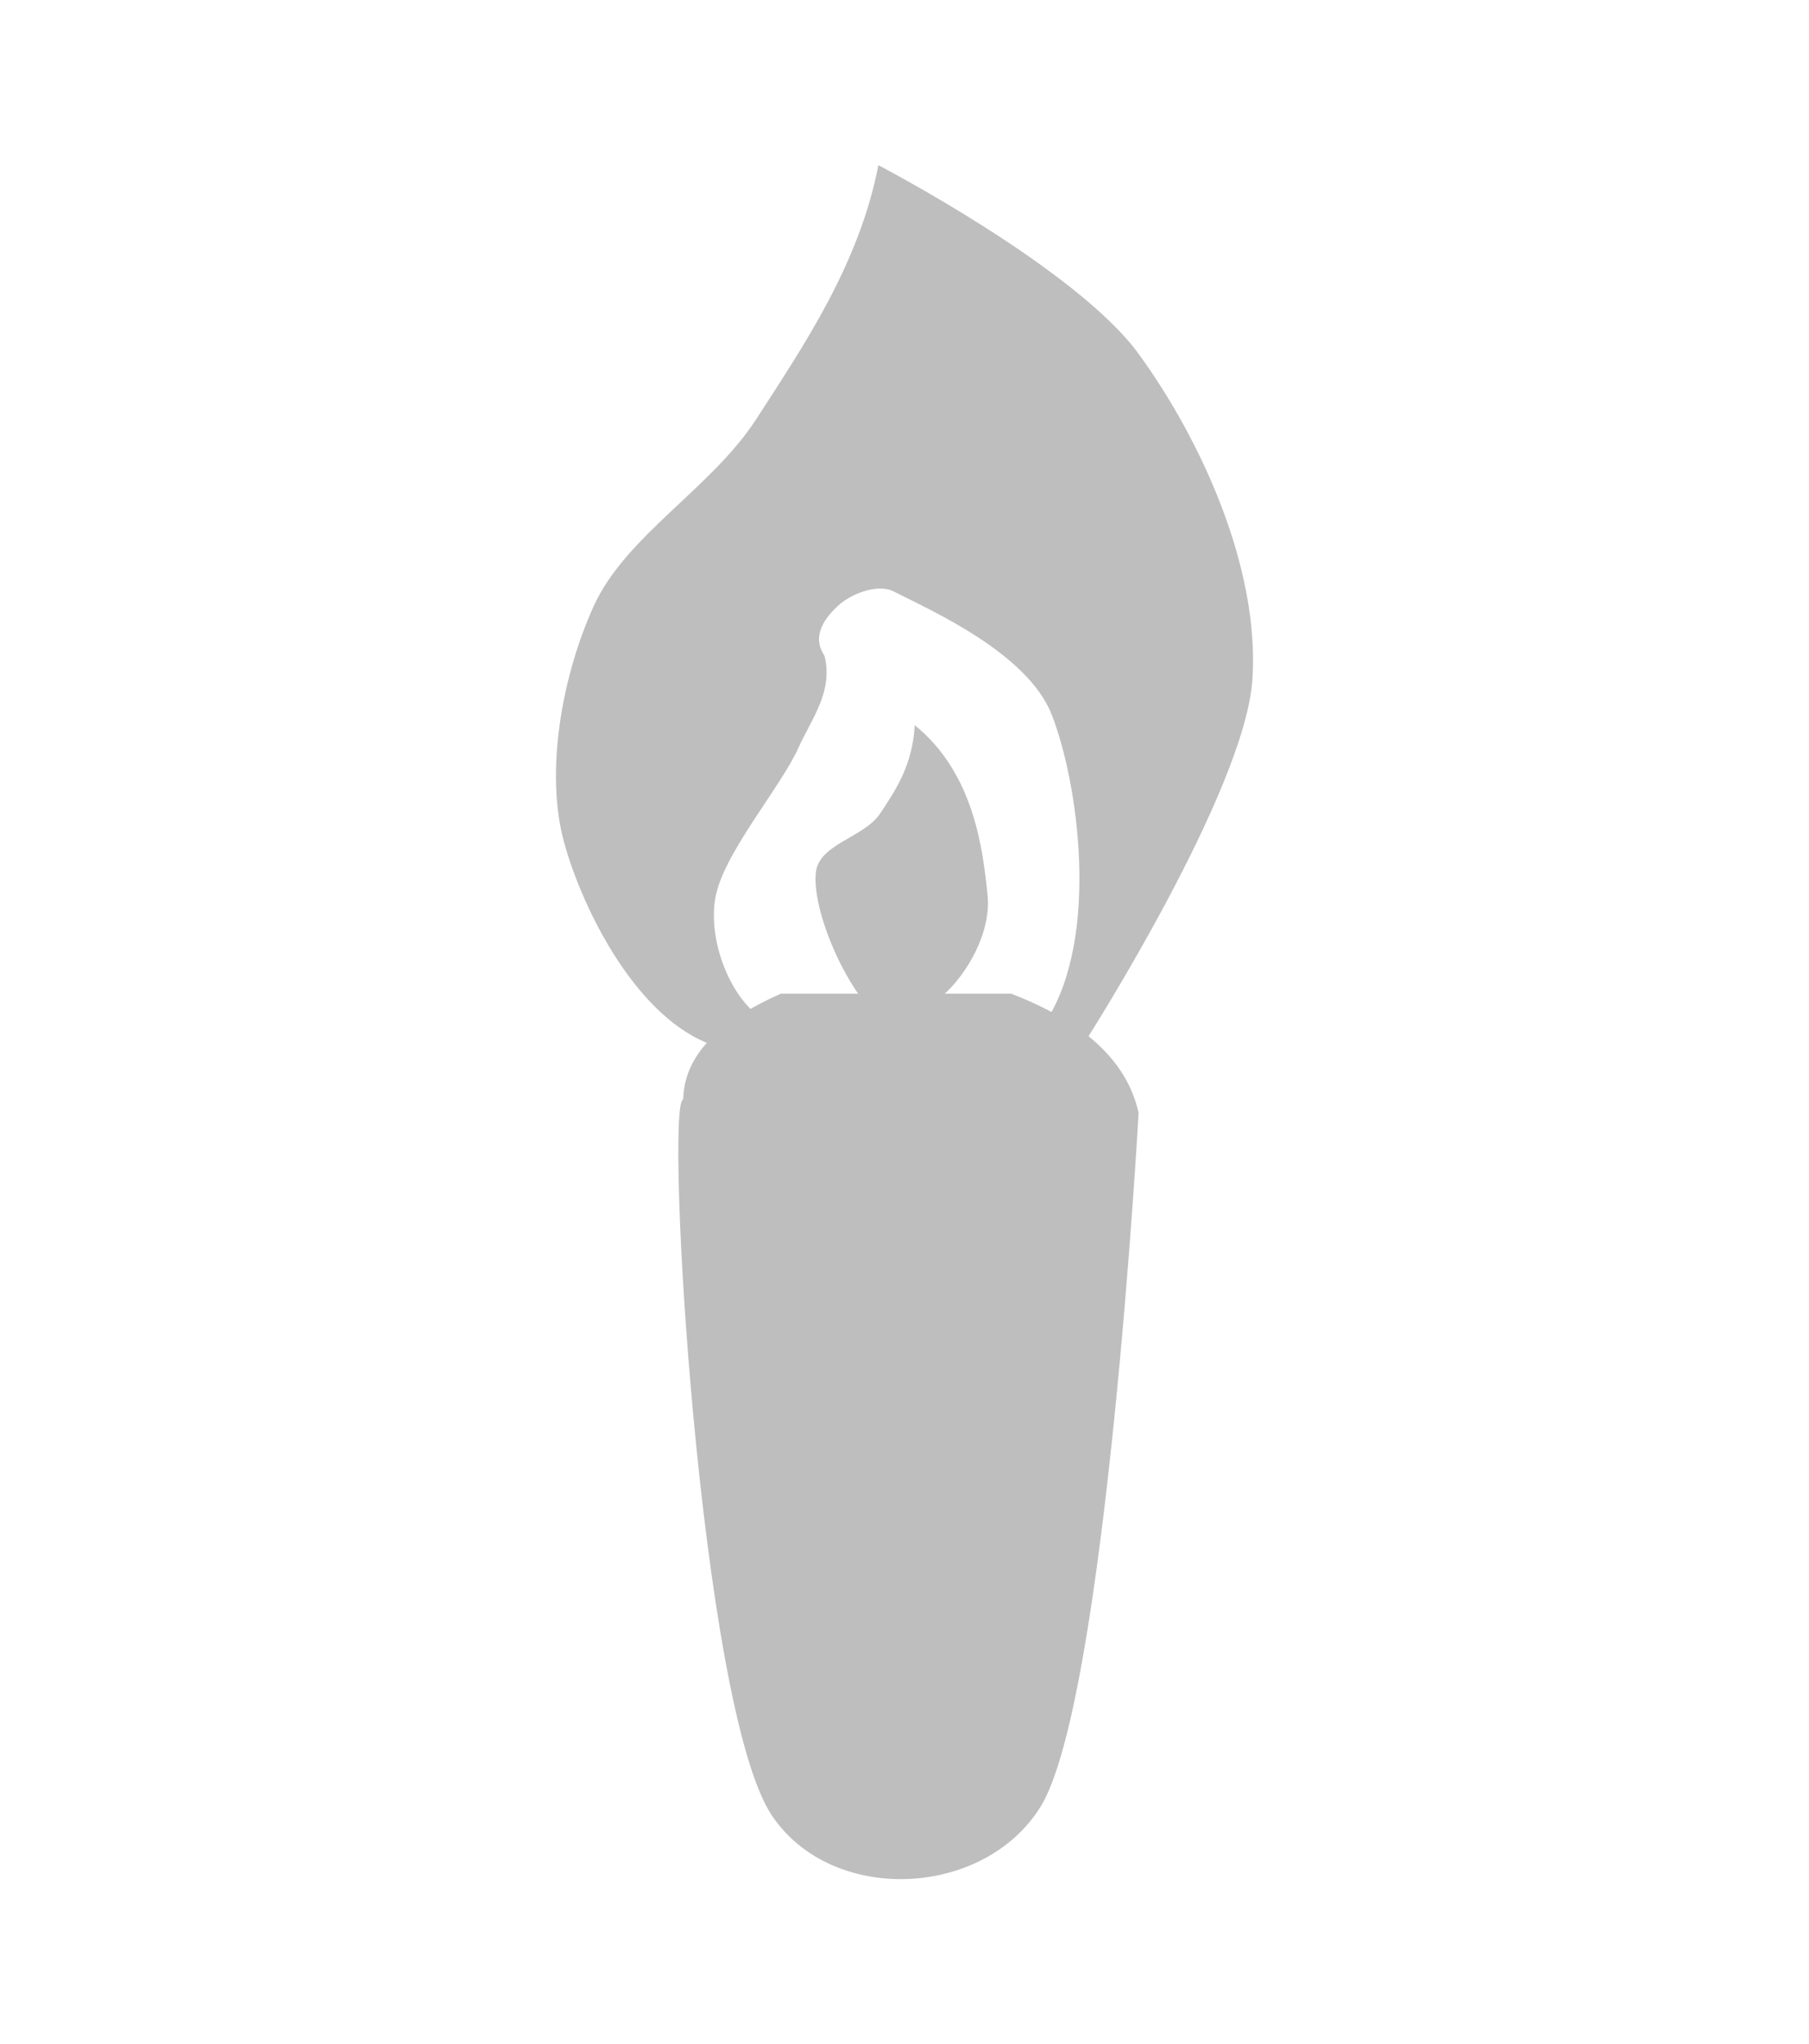 <?xml version="1.0" encoding="UTF-8" standalone="no"?><!DOCTYPE svg PUBLIC "-//W3C//DTD SVG 1.1//EN" "http://www.w3.org/Graphics/SVG/1.1/DTD/svg11.dtd"><svg width="100%" height="100%" viewBox="0 0 3668 4144" version="1.1" xmlns="http://www.w3.org/2000/svg" xmlns:xlink="http://www.w3.org/1999/xlink" xml:space="preserve" xmlns:serif="http://www.serif.com/" style="fill-rule:evenodd;clip-rule:evenodd;stroke-linejoin:round;stroke-miterlimit:2;"><g><path d="M1565.2,3680.35c121.71,180.955 428.701,167.651 544.282,-17.279c132.821,-212.513 199.176,-1406.94 199.176,-1406.94c-23.623,-107.943 -114.627,-186.408 -258.313,-241.824l-467.162,-0c-121.807,53.993 -196.115,122.83 -197.857,214.344c-37.637,5.377 33.569,1234.17 179.874,1451.7Z" style="fill:#bebebe;"/><path d="M2203.43,2106.46c-0,0 321.402,-503.438 336.058,-729.691c14.656,-226.253 -104.424,-485.867 -230.833,-659.522c-126.409,-173.656 -527.623,-382.409 -527.623,-382.409c-38.821,200.516 -151.136,365.39 -247.316,514.313c-90.882,140.72 -264.725,236.329 -329.761,379.225c-65.037,142.897 -98.929,337.09 -60.457,478.154c38.473,141.065 151.197,362.796 305.359,413.257l82.221,-65.908c-56.222,-48.129 -94.117,-151.276 -80.902,-232.152c14.657,-89.695 131.905,-223.945 168.838,-306.019c26.503,-58.894 70.921,-113.559 52.762,-186.425c-28.568,-42.434 4.69,-80.315 28.14,-102.006c23.449,-21.691 78.136,-45.77 112.558,-28.139c72.108,36.933 270.834,123.691 320.088,249.739c54.521,139.526 96.978,449.756 -10.254,619.111l81.122,38.472Z" style="fill:#bebebe;"/><path d="M1745.65,2022.23l165.32,-3.518c51.069,-44.846 99.057,-129.877 91.454,-204.012c-9.38,-91.454 -26.905,-247.161 -147.733,-344.71c-4.039,79.208 -36.934,129.559 -70.349,179.39c-32.814,48.933 -124.065,60.991 -130.146,119.593c-6.449,62.142 37.301,179.357 91.454,253.257Z" style="fill:#bebebe;"/></g></svg>